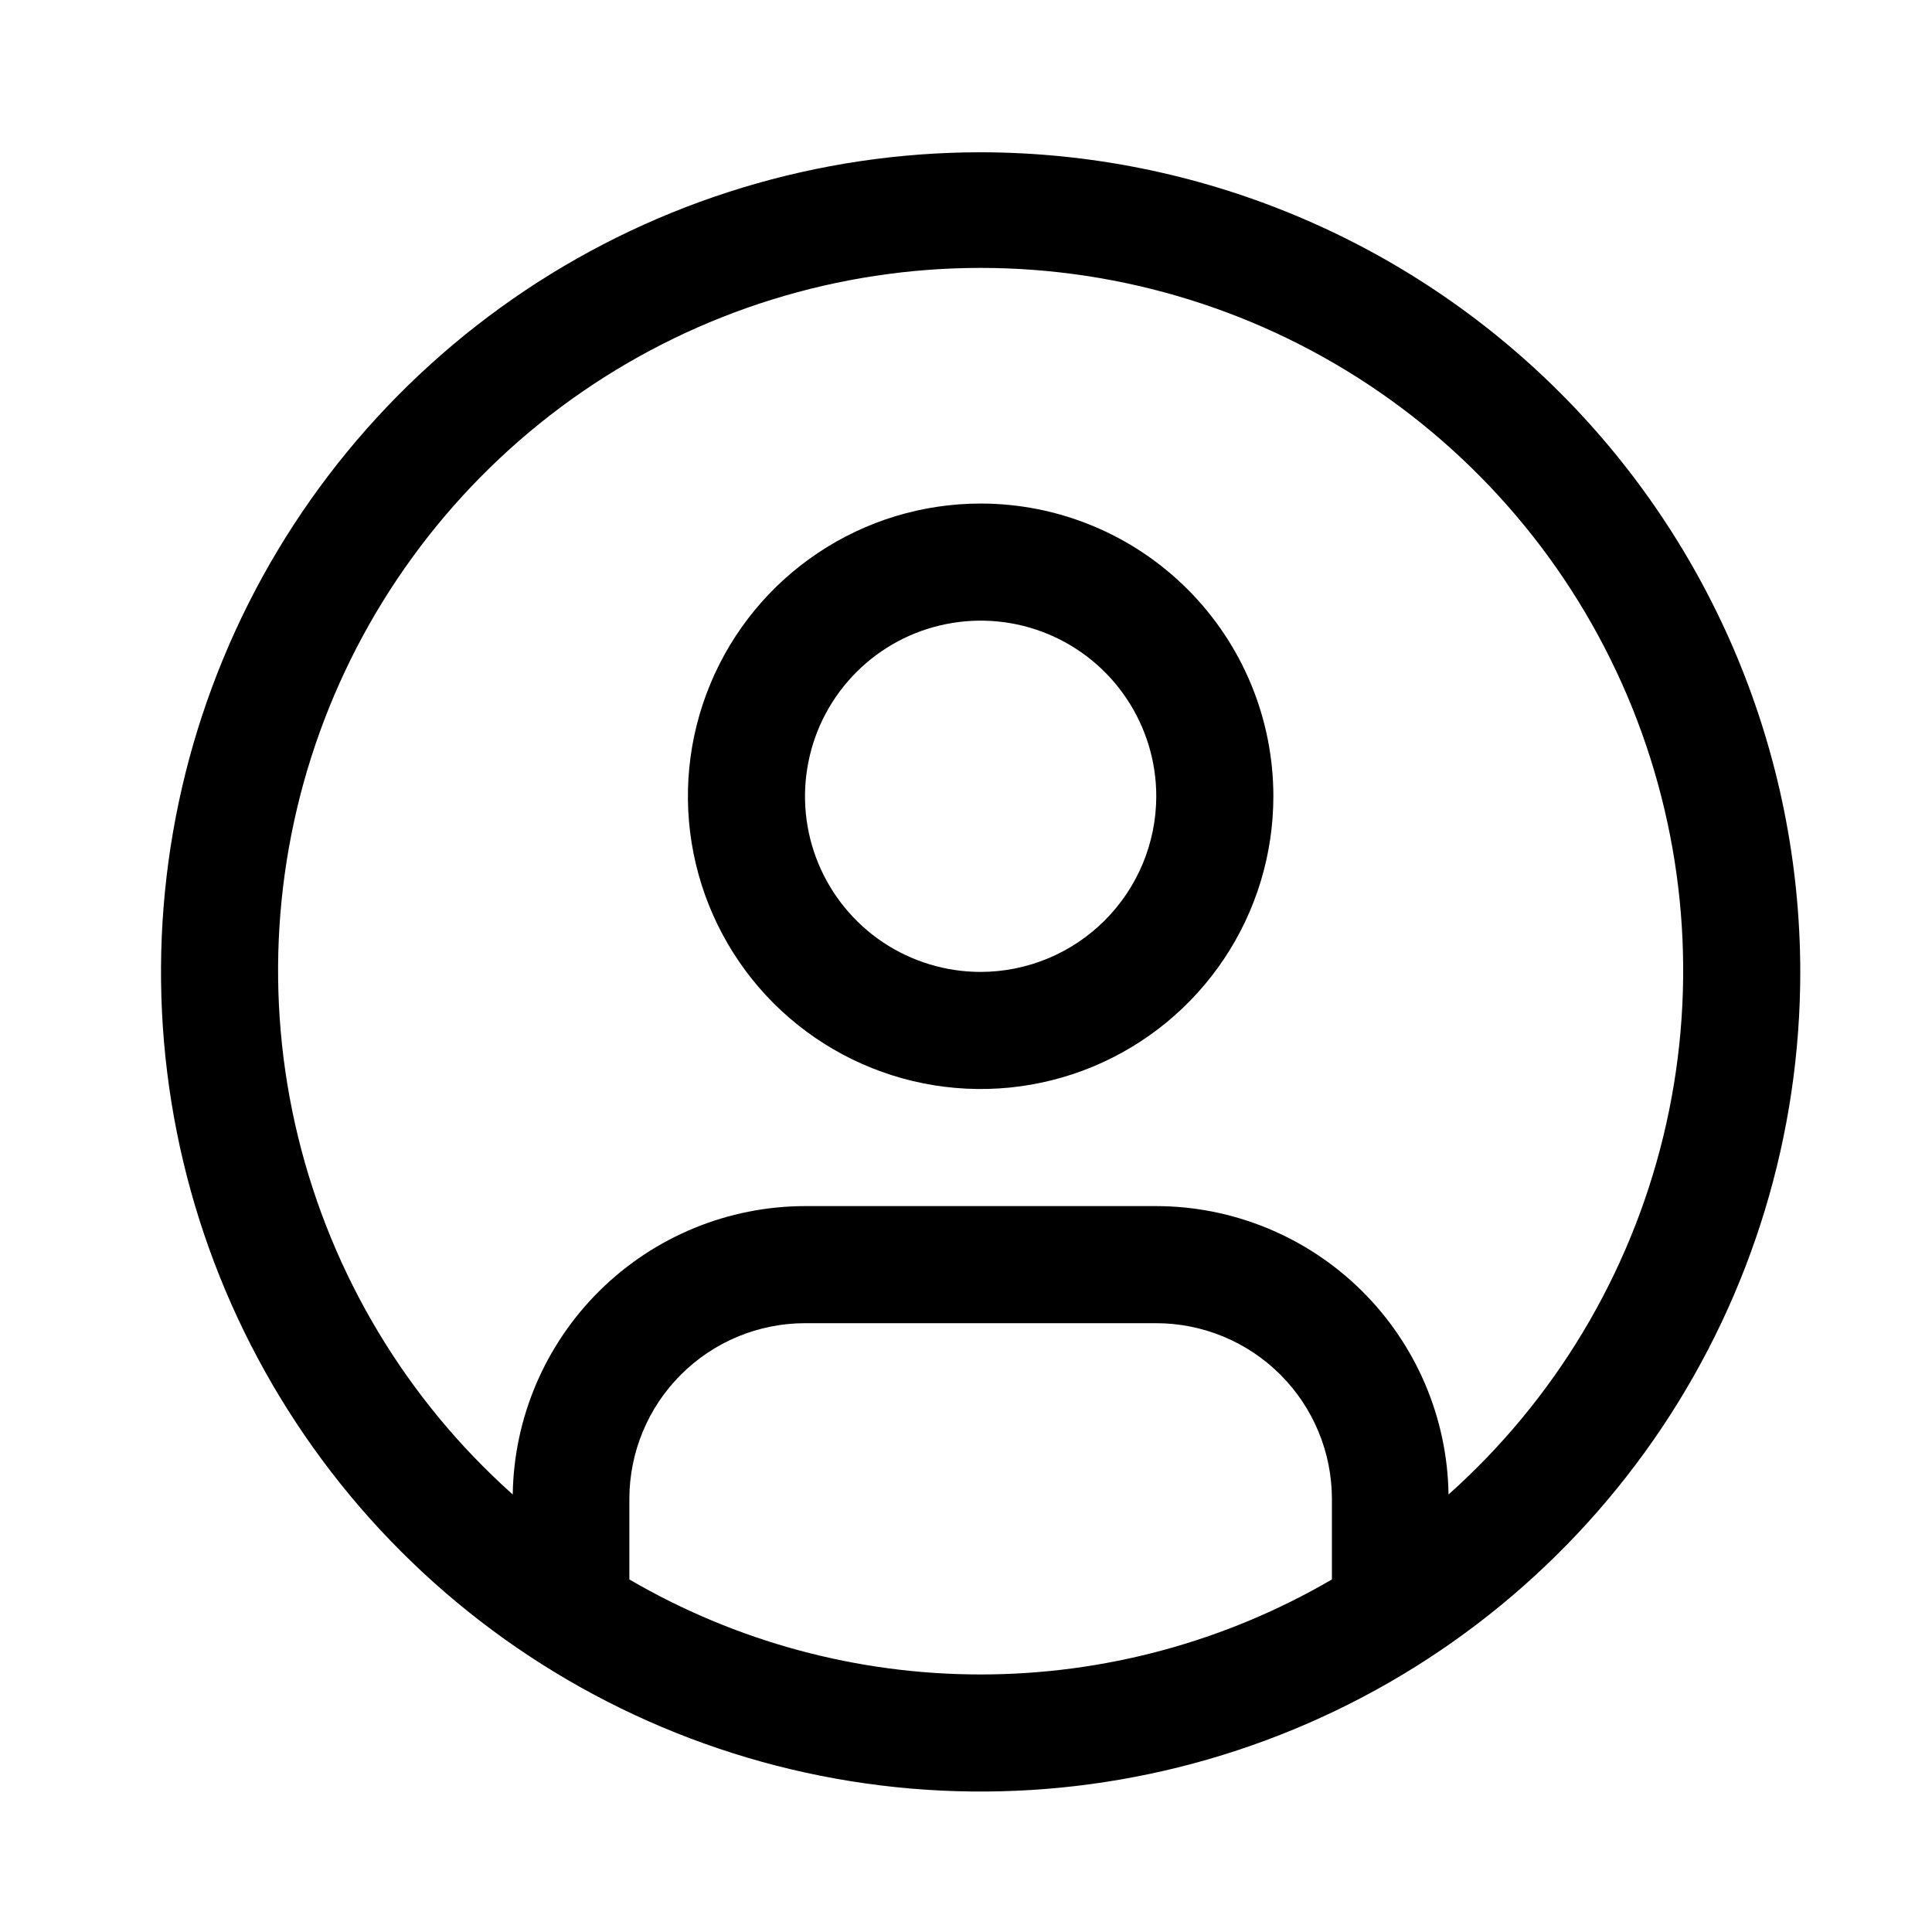 <svg width="33" height="33" viewBox="0 0 33 33" fill="none" xmlns="http://www.w3.org/2000/svg">
<g id="user--avatar 1" clip-path="url(#clip0_5754_1273)">
<path id="Vector" d="M16.75 8.601C15.761 8.601 14.794 8.894 13.972 9.444C13.15 9.993 12.509 10.774 12.131 11.688C11.752 12.601 11.653 13.607 11.846 14.576C12.039 15.546 12.515 16.437 13.214 17.137C13.914 17.836 14.805 18.312 15.775 18.505C16.744 18.698 17.75 18.599 18.663 18.221C19.577 17.842 20.358 17.201 20.907 16.379C21.457 15.557 21.75 14.59 21.75 13.601C21.75 12.275 21.223 11.003 20.285 10.066C19.348 9.128 18.076 8.601 16.75 8.601ZM16.75 16.601C16.157 16.601 15.577 16.425 15.083 16.096C14.59 15.766 14.205 15.297 13.978 14.749C13.751 14.201 13.692 13.598 13.808 13.016C13.923 12.434 14.209 11.899 14.629 11.48C15.048 11.06 15.583 10.774 16.165 10.659C16.747 10.543 17.35 10.602 17.898 10.829C18.446 11.056 18.915 11.441 19.244 11.934C19.574 12.428 19.75 13.008 19.75 13.601C19.749 14.396 19.433 15.159 18.87 15.721C18.308 16.284 17.545 16.6 16.75 16.601Z" fill="black"/>
<path id="Vector_2" d="M16.75 2.601C13.981 2.601 11.274 3.422 8.972 4.96C6.67 6.499 4.875 8.685 3.816 11.243C2.756 13.802 2.479 16.617 3.019 19.332C3.559 22.048 4.893 24.543 6.851 26.501C8.808 28.459 11.303 29.792 14.019 30.332C16.735 30.872 19.549 30.595 22.108 29.535C24.666 28.476 26.852 26.681 28.391 24.379C29.929 22.077 30.75 19.37 30.75 16.601C30.746 12.889 29.27 9.331 26.645 6.706C24.02 4.082 20.462 2.605 16.75 2.601ZM10.75 26.978V25.601C10.751 24.806 11.067 24.043 11.63 23.481C12.192 22.918 12.955 22.602 13.75 22.601H19.75C20.545 22.602 21.308 22.918 21.87 23.481C22.433 24.043 22.749 24.806 22.75 25.601V26.978C20.929 28.041 18.858 28.601 16.75 28.601C14.642 28.601 12.571 28.041 10.75 26.978ZM24.742 25.527C24.723 24.215 24.188 22.964 23.254 22.042C22.32 21.121 21.062 20.603 19.75 20.601H13.75C12.438 20.603 11.18 21.121 10.246 22.042C9.312 22.964 8.777 24.215 8.758 25.527C6.944 23.908 5.665 21.776 5.09 19.413C4.515 17.051 4.672 14.57 5.538 12.299C6.405 10.027 7.941 8.073 9.943 6.693C11.945 5.314 14.319 4.576 16.75 4.576C19.181 4.576 21.555 5.314 23.557 6.693C25.559 8.073 27.095 10.027 27.962 12.299C28.828 14.57 28.985 17.051 28.41 19.413C27.835 21.776 26.556 23.908 24.742 25.527Z" fill="black"/>
</g>
<defs>
<clipPath id="clip0_5754_1273">
<rect width="32" height="32" fill="white" transform="translate(0.75 0.601)"/>
</clipPath>
</defs>
</svg>
